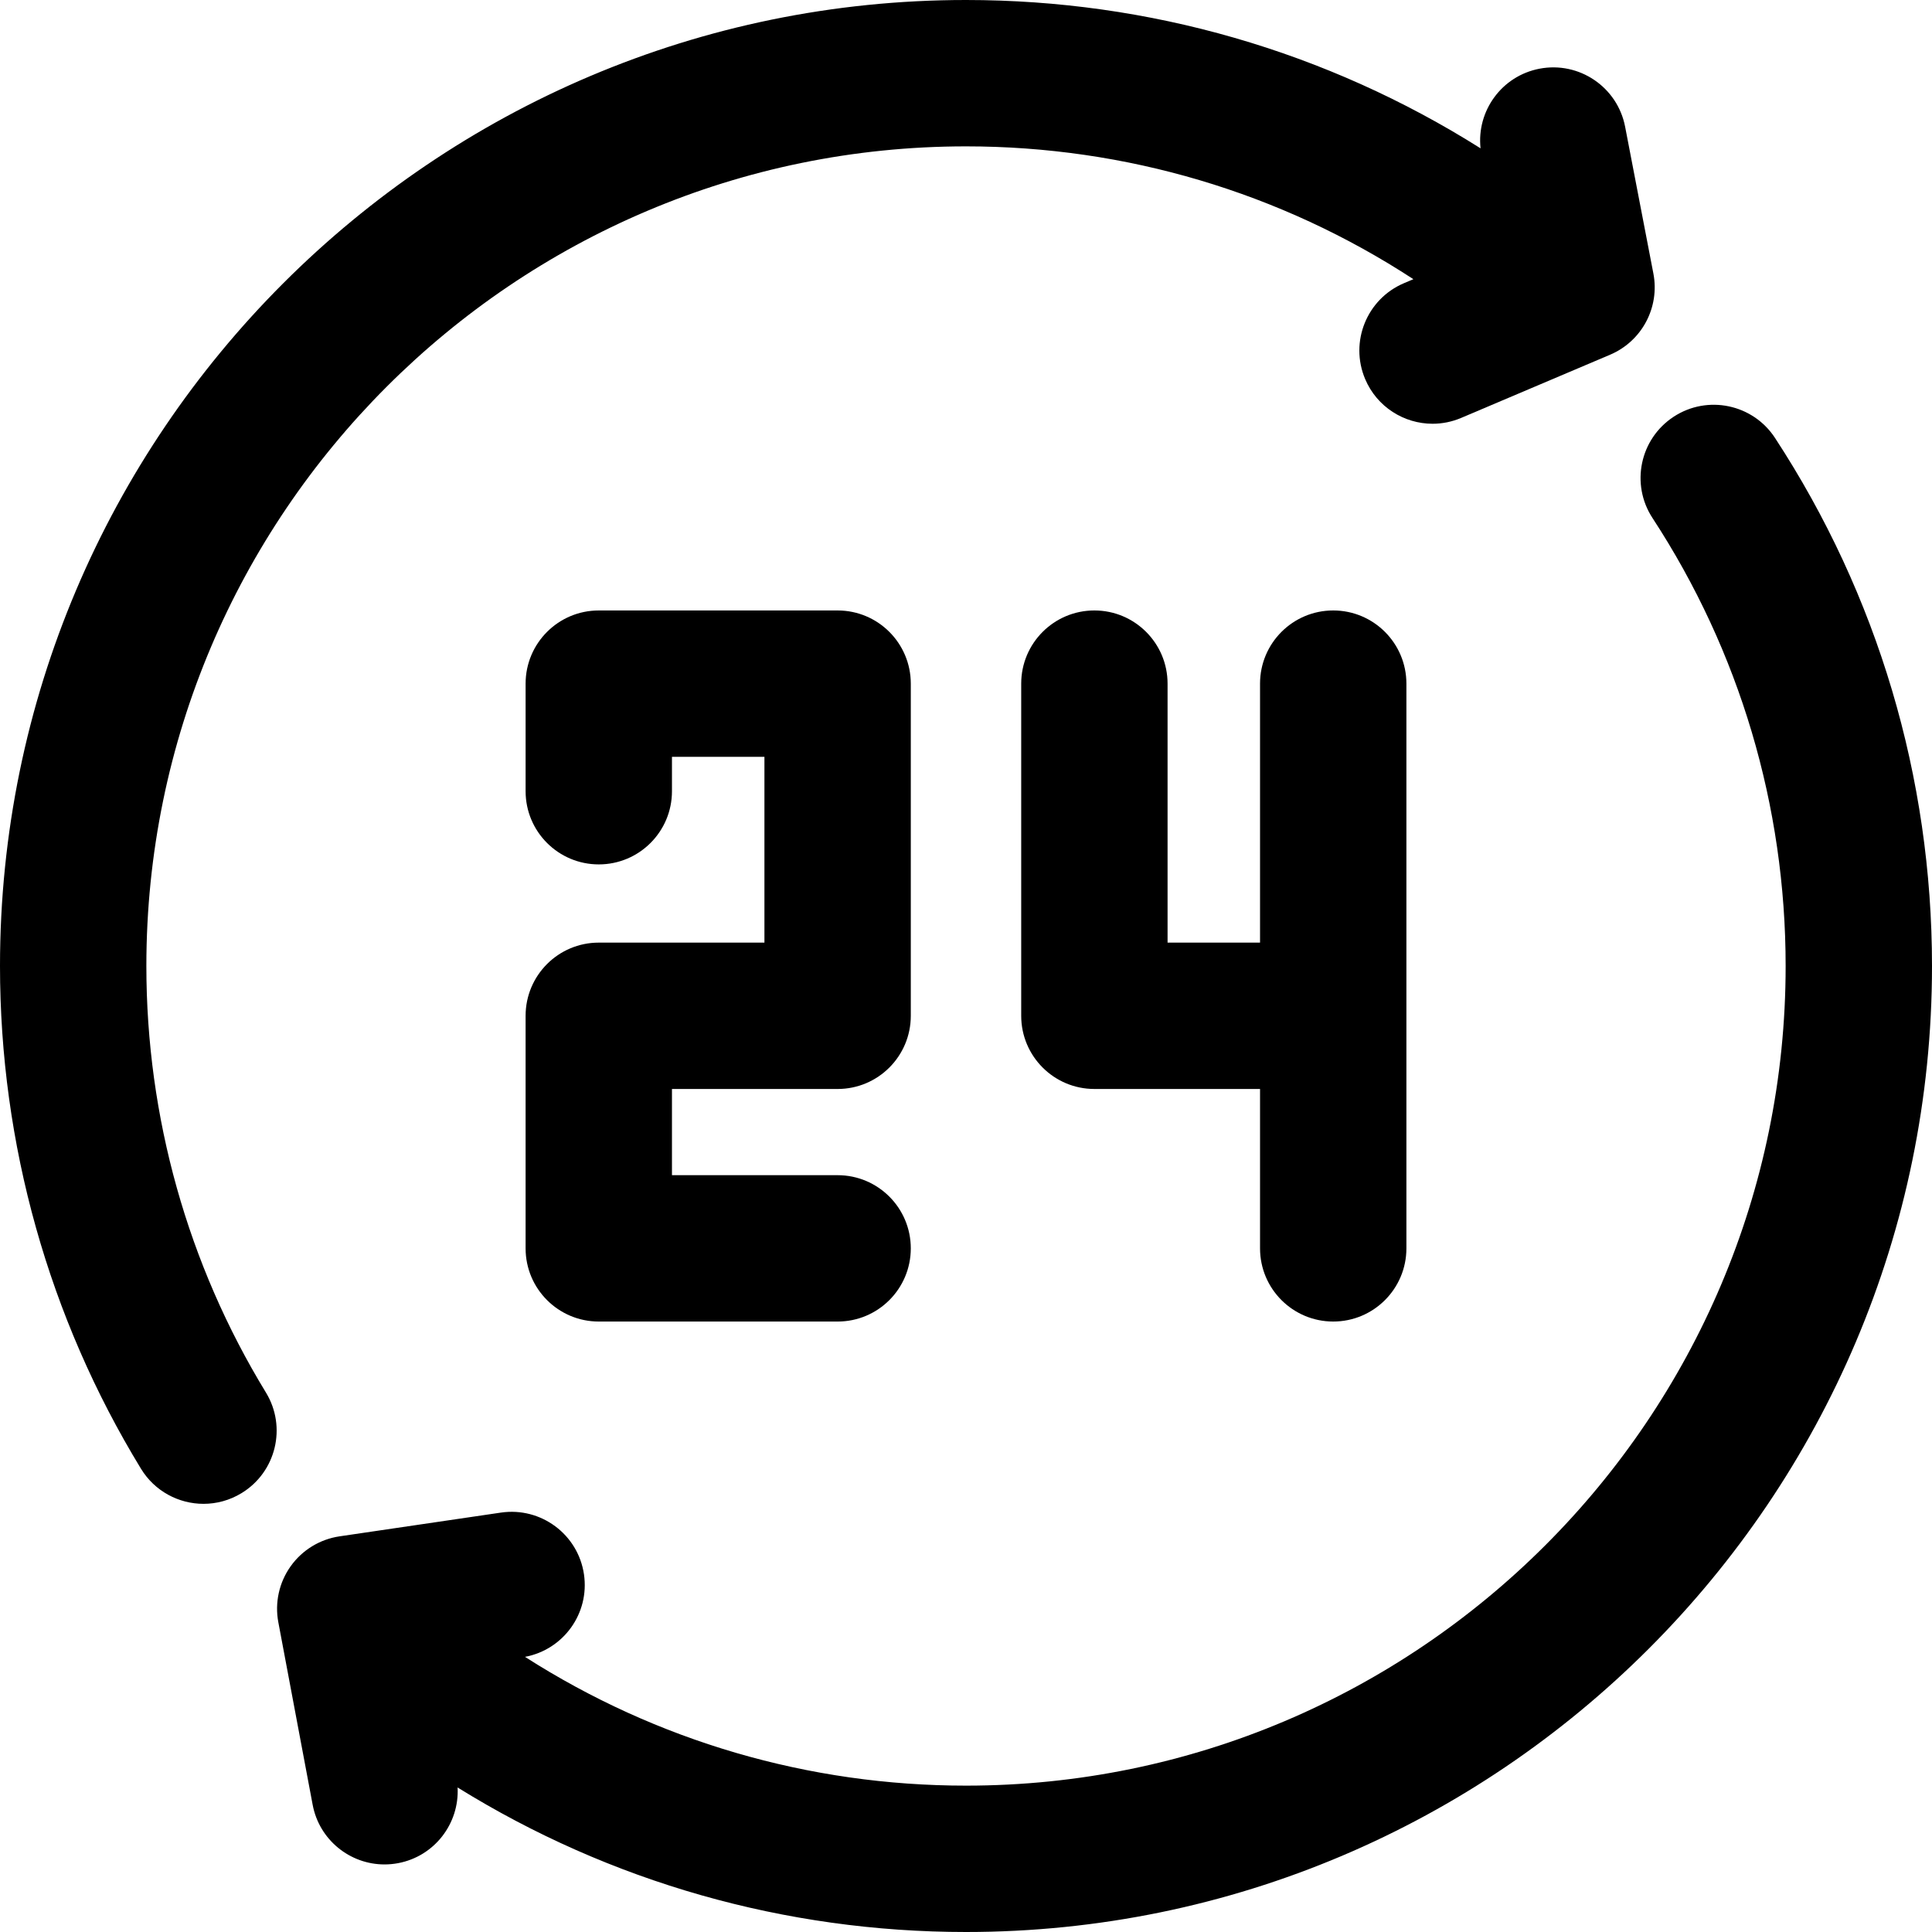 <?xml version="1.0" encoding="iso-8859-1"?>
<!-- Uploaded to: SVG Repo, www.svgrepo.com, Generator: SVG Repo Mixer Tools -->
<svg fill="#000000" height="800px" width="800px" version="1.1" id="Layer_1" xmlns="http://www.w3.org/2000/svg" xmlns:xlink="http://www.w3.org/1999/xlink" 
	 viewBox="0 0 512 512" xml:space="preserve">
<g>
	<g>
		<path d="M438.163,72.483l-7.489-38.896c-2.025-10.518-12.194-17.404-22.71-15.378c-9.979,1.921-16.672,11.172-15.604,21.098
			C351.553,13.577,304.528,0,256,0C114.841,0,0,114.841,0,256c0,47.132,12.922,93.206,37.367,133.242
			c3.655,5.986,10.036,9.29,16.57,9.29c3.446,0,6.934-0.918,10.089-2.844c9.142-5.582,12.027-17.518,6.445-26.659
			C49.744,335.082,38.788,295.998,38.788,256c0-119.772,97.442-217.212,217.212-217.212c42.333,0,83.301,12.178,118.564,35.2
			l-2.497,1.059c-9.86,4.184-14.463,15.569-10.278,25.428c3.134,7.389,10.311,11.824,17.862,11.824c2.526,0,5.094-0.496,7.566-1.545
			l39.476-16.75C435.112,90.431,439.892,81.464,438.163,72.483z"/>
	</g>
</g>
<g>
	<g>
		<path d="M470.392,116.051c-5.862-8.964-17.882-11.48-26.846-5.617c-8.964,5.862-11.479,17.883-5.616,26.846
			c23.083,35.293,35.283,76.346,35.283,118.719c0,119.772-97.44,217.212-217.212,217.212c-41.665,0-81.989-11.811-116.872-34.128
			c10.193-1.901,17.153-11.517,15.63-21.865c-1.559-10.597-11.408-17.92-22.011-16.365l-42.751,6.29
			c-5.222,0.768-9.904,3.632-12.968,7.928c-3.064,4.296-4.245,9.657-3.269,14.844l9.097,48.365
			c1.752,9.316,9.892,15.813,19.038,15.813c1.19,0,2.396-0.11,3.607-0.337c9.657-1.817,16.265-10.504,15.765-20.055
			C161.695,498.776,208.11,512,256,512c141.159,0,256-114.841,256-256C512,206.065,497.612,157.671,470.392,116.051z"/>
	</g>
</g>
<g>
	<g>
		<path d="M221.977,288.591c10.711,0,19.394-8.683,19.394-19.394v-88.025c0-10.711-8.683-19.394-19.394-19.394h-63.293
			c-10.711,0-19.394,8.683-19.394,19.394v28.509c0,10.711,8.683,19.394,19.394,19.394s19.394-8.683,19.394-19.394v-9.115h24.505
			v49.237h-43.899c-10.711,0-19.394,8.683-19.394,19.394v61.633c0,10.711,8.683,19.394,19.394,19.394h63.293
			c10.711,0,19.394-8.683,19.394-19.394s-8.683-19.394-19.394-19.394h-43.899v-22.845H221.977z"/>
	</g>
</g>
<g>
	<g>
		<path d="M353.316,161.778c-10.711,0-19.394,8.683-19.394,19.394v68.631h-24.505v-68.631c0-10.711-8.683-19.394-19.394-19.394
			s-19.394,8.683-19.394,19.394v88.025c0,10.711,8.683,19.394,19.394,19.394h43.899v42.239c0,10.711,8.683,19.393,19.394,19.393
			s19.394-8.683,19.394-19.394V181.172C372.71,170.461,364.027,161.778,353.316,161.778z"/>
	</g>
</g>
</svg>